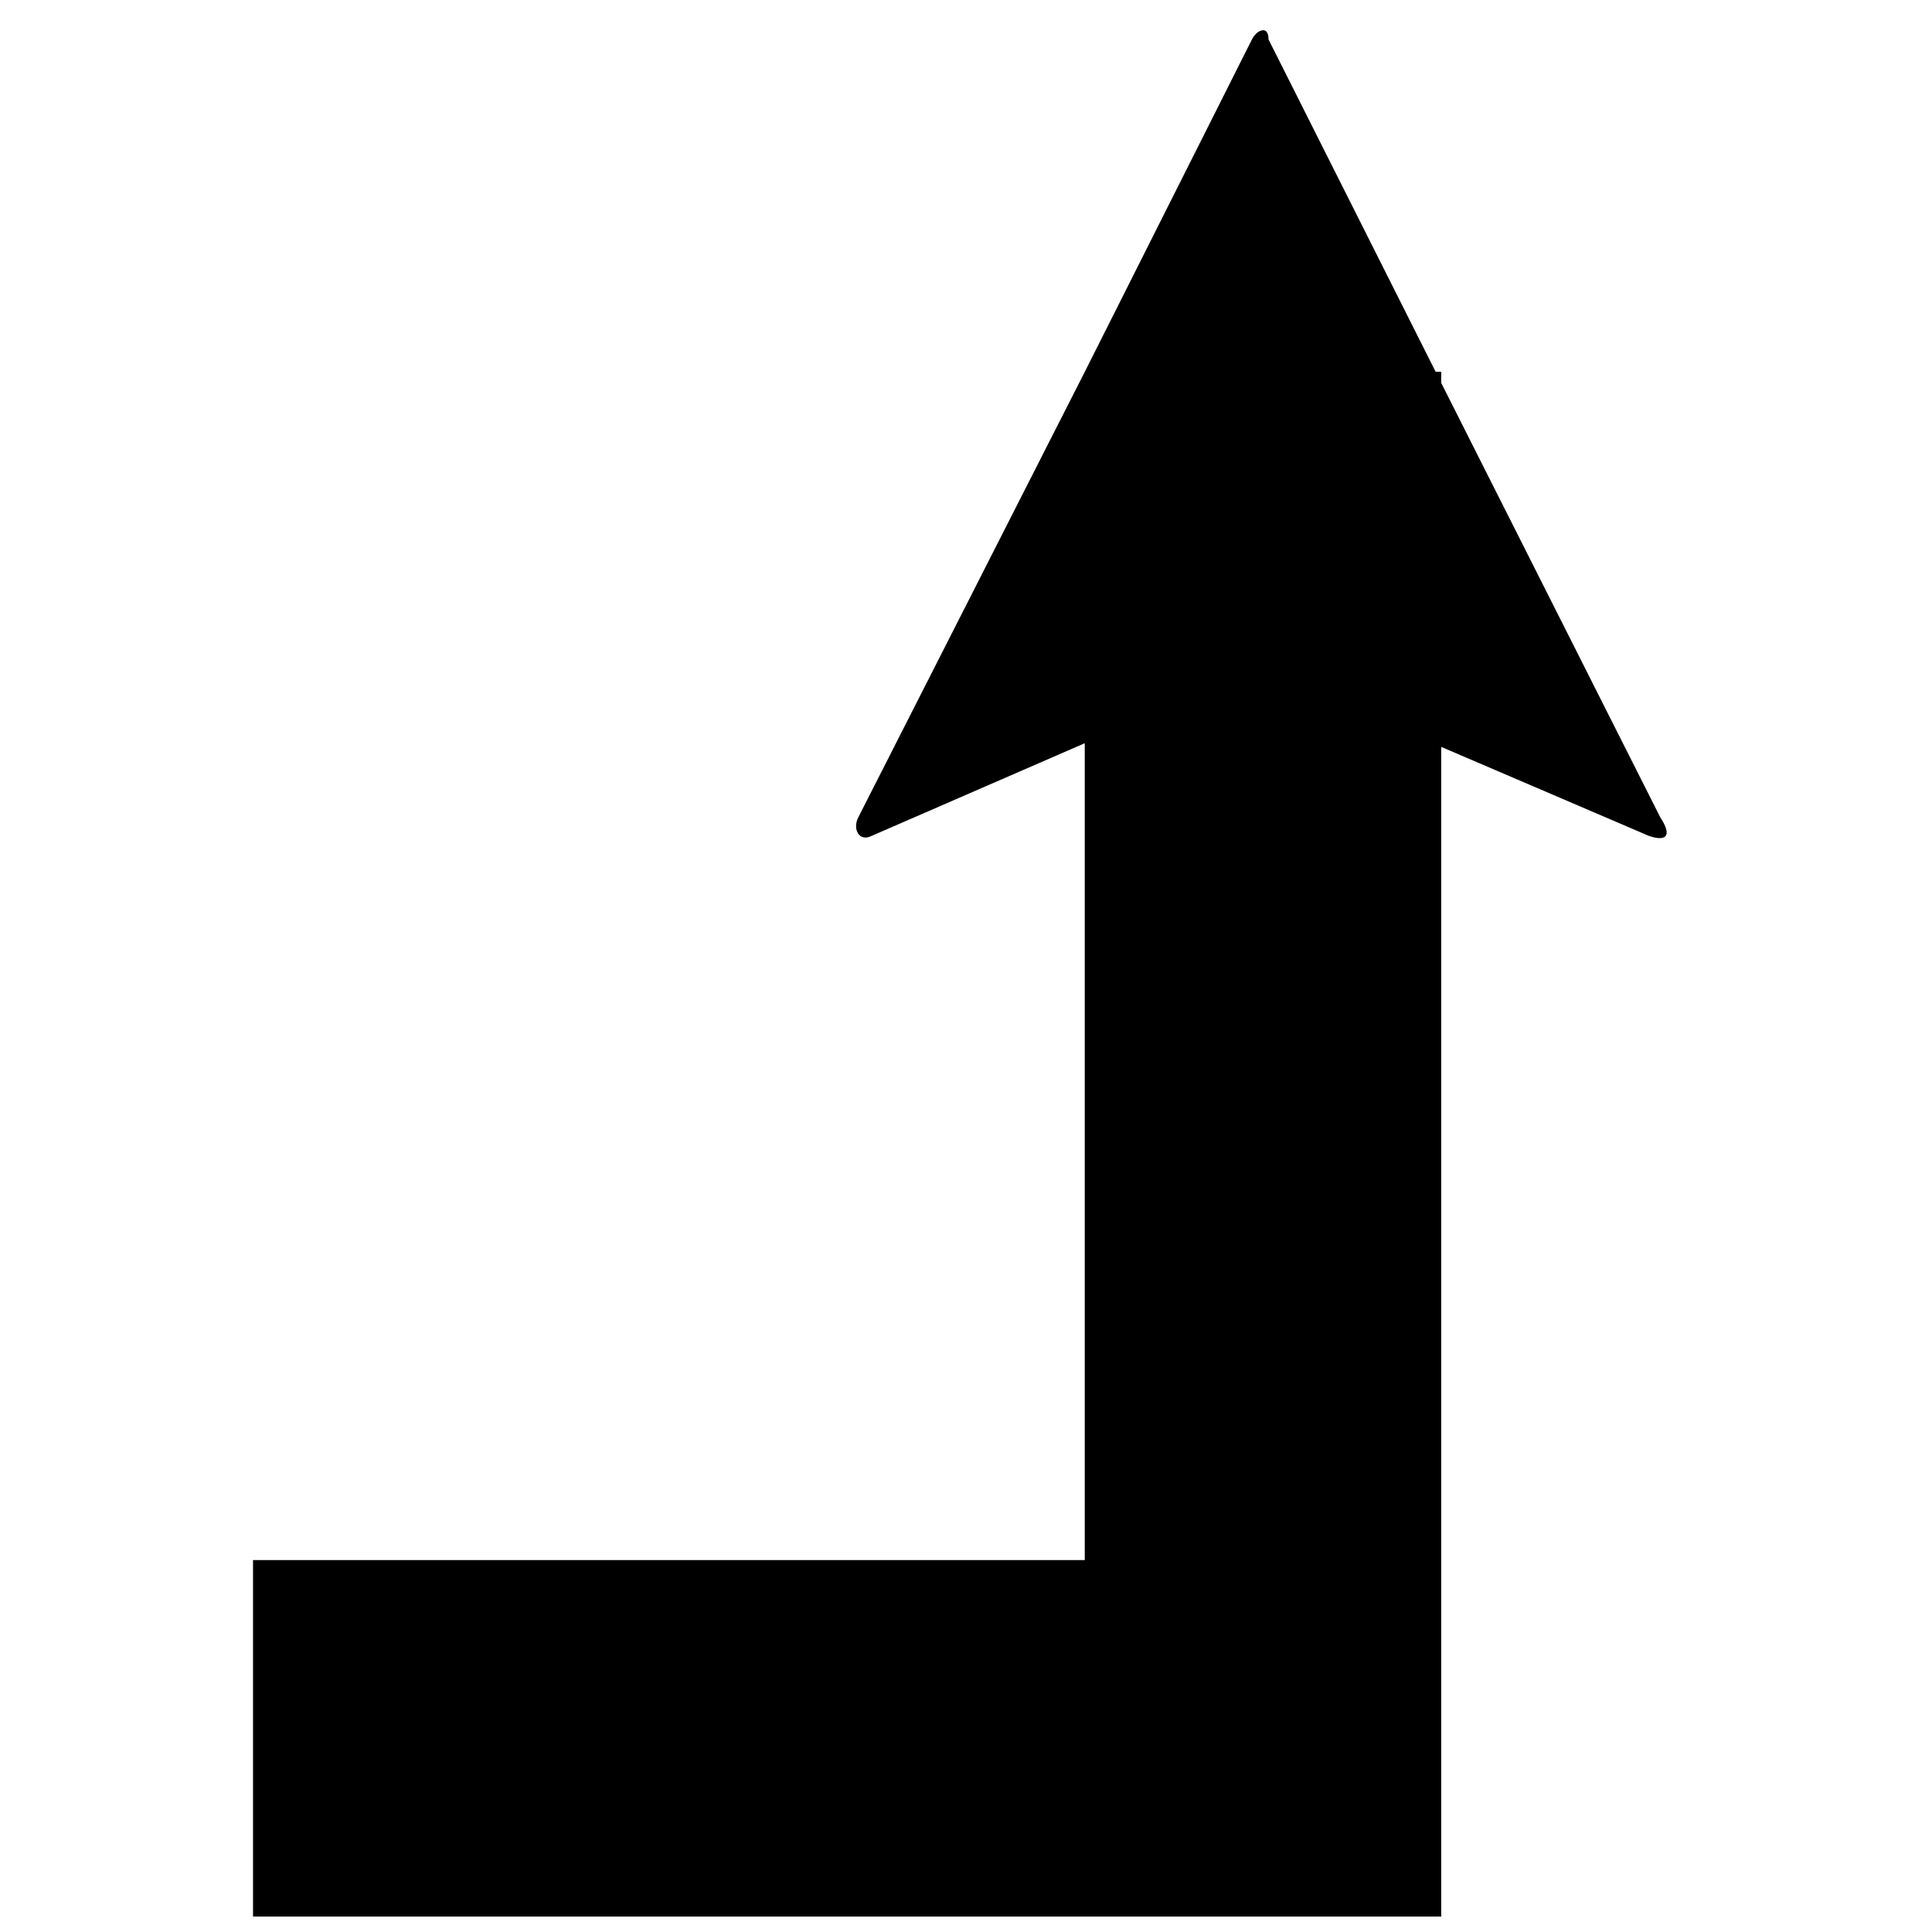 <?xml version="1.0" encoding="UTF-8"?>
<!-- Uploaded to: SVG Repo, www.svgrepo.com, Generator: SVG Repo Mixer Tools -->
<svg width="800px" height="800px" version="1.1" viewBox="144 144 512 512" xmlns="http://www.w3.org/2000/svg">
 <defs>
  <clipPath id="a">
   <path d="m211 152h375v499.9h-375z"/>
  </clipPath>
 </defs>
 <g clip-path="url(#a)">
  <path d="m478.72 152.03c-0.992 0-2.156 0.883-2.961 2.457l-44.289 88.07-60.031 118.08c-1.574 3.148 0.301 6.488 3.449 4.93l56.586-24.609v216.48h-220.42v94.465h314.88v-309.97l55.105 23.617c4.723 1.574 6.094-0.188 2.961-4.93l-58.062-115.14v-2.961h-1.48l-44.289-88.07c0-1.574-0.488-2.457-1.48-2.457z"/>
 </g>
</svg>